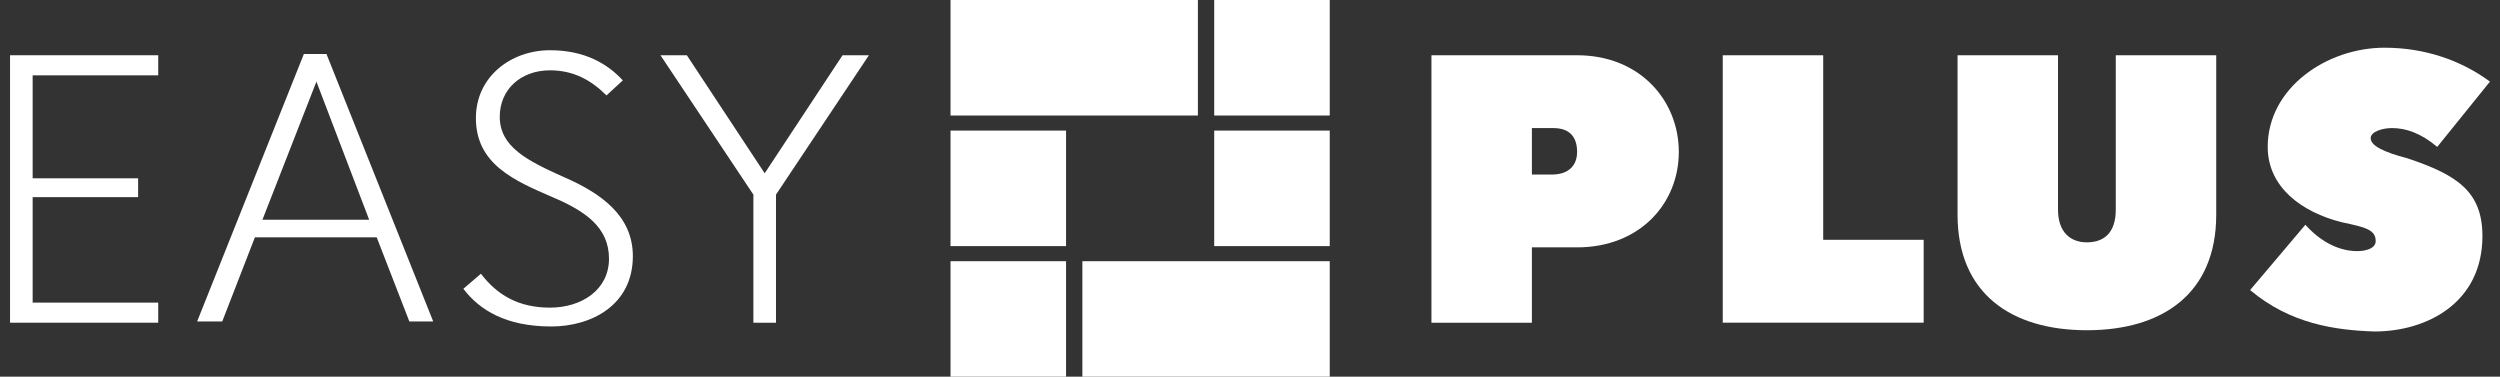 <?xml version="1.0" encoding="utf-8"?>
<!-- Generator: Adobe Illustrator 28.0.0, SVG Export Plug-In . SVG Version: 6.00 Build 0)  -->
<svg version="1.1" id="Layer_1" xmlns="http://www.w3.org/2000/svg" xmlns:xlink="http://www.w3.org/1999/xlink" x="0px" y="0px"
	 viewBox="0 0 199.1 30" style="enable-background:new 0 0 199.1 30;" xml:space="preserve">
<rect x="0" y="0" width="199.1" height="30" fill="#333333" stroke="none"/>
<style type="text/css">
	.st0{fill:#FFFFFF;}
</style>
<g>
	<g>
		<g>
			<polygon class="st0" points="89,9.2 95.4,9.2 95.4,0 89,0 86.2,0 75.7,0 75.7,9.2 86.2,9.2 			"/>
		</g>
		<g>
			<rect x="75.7" y="20.8" class="st0" width="9.2" height="9.2"/>
		</g>
		<g>
			<rect x="75.7" y="10.4" class="st0" width="9.2" height="9.2"/>
		</g>
		<g>
			<rect x="96.7" class="st0" width="9.2" height="9.2"/>
		</g>
		<g>
			<polygon class="st0" points="96.7,20.8 86.2,20.8 86.2,30 96.7,30 101.3,30 105.9,30 105.9,20.8 101.3,20.8 			"/>
		</g>
		<g>
			<rect x="96.7" y="10.4" class="st0" width="9.2" height="9.2"/>
		</g>
	</g>
	<g>
		<g>
			<g>
				<path class="st0" d="M133.7,12.1c0,4.1-3.1,7.6-8.1,7.6H122v6h-8V4.4h11.6C130.6,4.4,133.7,8,133.7,12.1z M125.6,12.1
					c0-1.2-0.6-1.9-1.9-1.9H122v3.7h1.6C124.9,13.9,125.6,13.2,125.6,12.1z"/>
			</g>
			<g>
				<path class="st0" d="M153.2,19.1v6.6h-16V4.4h8v14.7H153.2z"/>
			</g>
			<g>
				<path class="st0" d="M155.9,17.1V4.4h8v12.3c0,1.8,1,2.6,2.3,2.6s2.3-0.7,2.3-2.6V4.4h8v12.7c0,6.3-4.3,9.2-10.3,9.2
					C160.2,26.3,155.9,23.4,155.9,17.1z"/>
			</g>
			<g>
				<path class="st0" d="M179.2,23.1l4.4-5.2c1.7,1.9,3.4,2.1,4.1,2.1c0.7,0,1.5-0.2,1.5-0.8c0-0.9-0.8-1.1-2.7-1.5
					c-3.2-0.8-5.9-2.8-5.9-6c0-4.7,4.7-7.9,9.3-7.9c3.2,0,6.1,1,8.4,2.7l-4.2,5.2c-1.3-1.1-2.5-1.5-3.6-1.5c-0.8,0-1.7,0.3-1.7,0.8
					c0,0.6,1,1.1,2.9,1.6c3.9,1.3,6,2.6,6,6.2c0,5.3-4.4,7.6-8.6,7.6C186,26.3,182.4,25.8,179.2,23.1z"/>
			</g>
		</g>
		<g>
			<g>
				<path class="st0" d="M2.6,5.9v8.3H11v1.5H2.6v8.4h10v1.6H0.8V4.4h11.8v1.6H2.6z"/>
			</g>
			<g>
				<path class="st0" d="M30,18.9l-9.7,0l-2.6,6.7h-2l8.5-21.3h1.8l8.5,21.3h-1.9L30,18.9z M29.4,17.5l-4.2-11l-4.3,11H29.4z"/>
			</g>
			<g>
				<path class="st0" d="M36.9,23l1.4-1.2c1.3,1.7,3,2.7,5.5,2.7c2.5,0,4.7-1.4,4.7-3.9c0-2.5-1.9-3.8-4.5-4.9
					c-3-1.3-6.1-2.6-6.1-6.3c0-3.3,2.8-5.4,5.9-5.4c2.8,0,4.6,1.1,5.8,2.4l-1.3,1.2c-1.2-1.2-2.6-2-4.5-2c-2.3,0-4,1.5-4,3.7
					c0,2.4,2.2,3.5,5.1,4.8c3,1.3,5.5,3.1,5.5,6.3c0,3.9-3.3,5.6-6.5,5.6C40.3,26,38.2,24.7,36.9,23z"/>
			</g>
			<g>
				<path class="st0" d="M61.8,15.5v10.2H60V15.5L52.6,4.4h2.1l6.2,9.4l6.2-9.4h2.1L61.8,15.5z"/>
			</g>
		</g>
	</g>
</g>
</svg>
